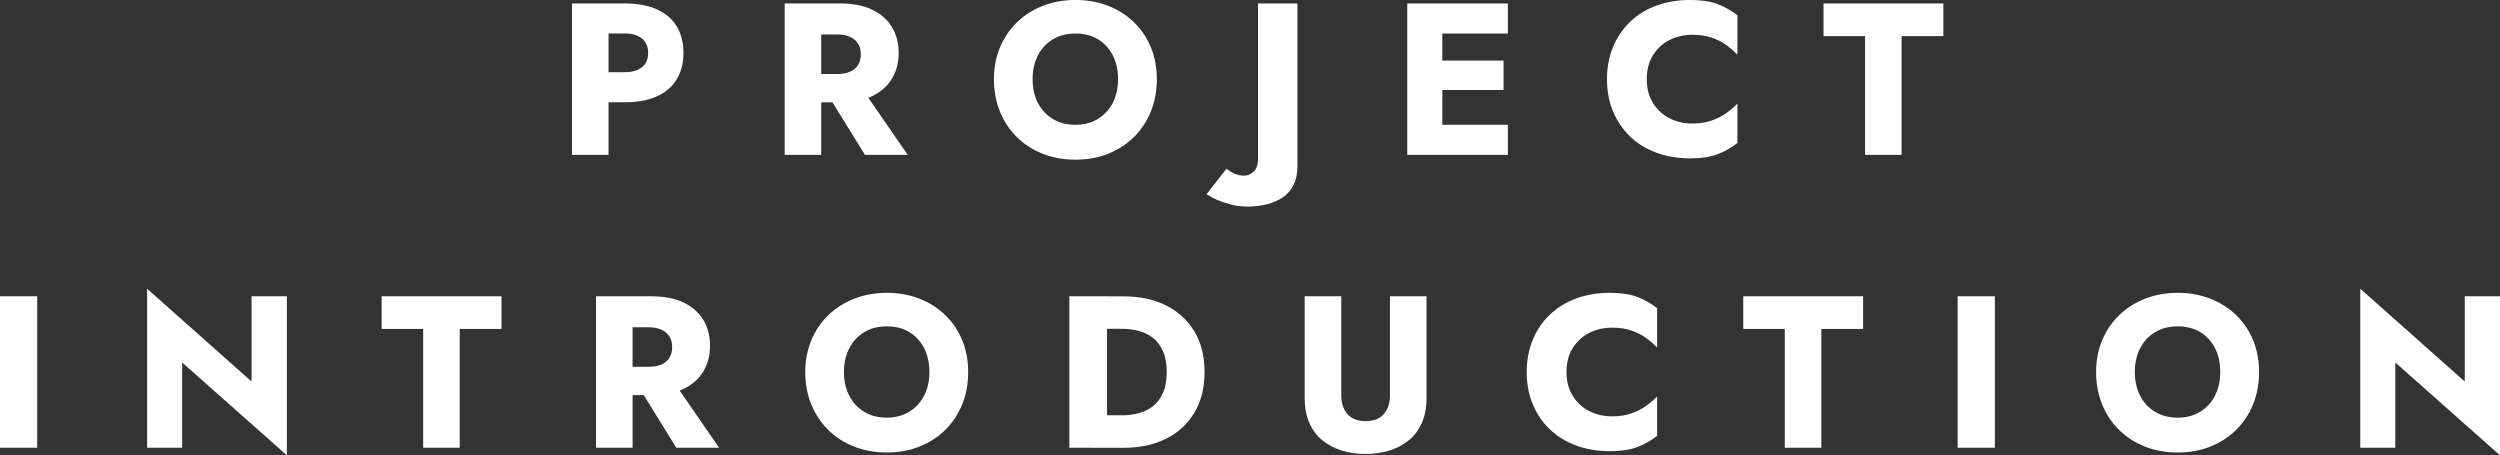 <?xml version="1.0" encoding="UTF-8"?><svg id="_レイヤー_2" xmlns="http://www.w3.org/2000/svg" viewBox="0 0 665.92 121.28"><rect x="0" y="0" width="665.92" height="121.28" fill="#333333" stroke="none"/><defs><style>.cls-1{fill:#fff;}</style></defs><g id="_レイヤー_2-2"><path class="cls-1" d="M162.1.92v40.34h-9.74V.92h9.74ZM158.47.92h7.9c3.42,0,6.29.53,8.62,1.58,2.32,1.06,4.08,2.56,5.27,4.52,1.19,1.96,1.79,4.32,1.79,7.09s-.6,5.02-1.79,7c-1.19,1.98-2.95,3.5-5.27,4.55-2.33,1.06-5.2,1.58-8.62,1.58h-7.9v-8.01h7.9c1.96,0,3.5-.44,4.61-1.33,1.11-.88,1.67-2.15,1.67-3.8s-.56-2.98-1.67-3.86c-1.11-.88-2.65-1.33-4.61-1.33h-7.9V.92Z"/><path class="cls-1" d="M218.75.92v40.34h-9.74V.92h9.74ZM215.12.92h8.59c3.46,0,6.34.56,8.64,1.67,2.31,1.11,4.05,2.66,5.24,4.64,1.19,1.98,1.79,4.27,1.79,6.89s-.6,4.85-1.79,6.83c-1.19,1.98-2.94,3.53-5.24,4.64-2.31,1.11-5.19,1.67-8.64,1.67h-8.59v-7.55h7.9c1.31,0,2.43-.2,3.37-.6.94-.4,1.66-1,2.16-1.79.5-.79.75-1.74.75-2.85s-.25-2.06-.75-2.85c-.5-.79-1.22-1.39-2.16-1.81-.94-.42-2.07-.63-3.37-.63h-7.9V.92ZM229.18,22.99l12.62,18.27h-11.41l-11.29-18.27h10.08Z"/><path class="cls-1" d="M266.38,12.56c1.1-2.57,2.62-4.8,4.58-6.69,1.96-1.88,4.26-3.33,6.92-4.35,2.65-1.02,5.51-1.53,8.59-1.53s5.98.51,8.62,1.53c2.63,1.02,4.93,2.47,6.89,4.35,1.96,1.88,3.48,4.11,4.55,6.69,1.08,2.57,1.61,5.42,1.61,8.53s-.53,5.97-1.58,8.59c-1.06,2.61-2.56,4.88-4.49,6.8-1.94,1.92-4.24,3.41-6.89,4.47-2.65,1.06-5.55,1.58-8.7,1.58s-6.11-.53-8.76-1.58-4.95-2.54-6.89-4.47c-1.94-1.92-3.44-4.19-4.5-6.8-1.06-2.61-1.58-5.47-1.58-8.59s.55-5.95,1.64-8.53ZM276.46,27.4c.94,1.83,2.27,3.26,3.98,4.29,1.71,1.04,3.72,1.56,6.02,1.56s4.25-.52,5.96-1.56c1.71-1.04,3.03-2.47,3.98-4.29.94-1.82,1.41-3.93,1.41-6.31s-.46-4.48-1.38-6.31c-.92-1.82-2.23-3.26-3.92-4.29-1.69-1.04-3.71-1.56-6.05-1.56s-4.31.52-6.02,1.56c-1.71,1.04-3.04,2.47-3.98,4.29-.94,1.83-1.41,3.93-1.41,6.31s.47,4.49,1.41,6.31Z"/><path class="cls-1" d="M328.81,46.25c.85.36,1.69.55,2.54.55s1.73-.35,2.54-1.04c.81-.69,1.21-1.88,1.21-3.57V.92h10.49v43.45c0,1.92-.35,3.56-1.04,4.93-.69,1.36-1.65,2.46-2.88,3.28-1.23.83-2.65,1.44-4.26,1.84-1.61.4-3.3.61-5.07.61-1.5,0-2.94-.17-4.32-.52-1.38-.35-2.63-.76-3.75-1.24-1.11-.48-2.07-.99-2.88-1.53l5.3-6.8c.58.5,1.29.93,2.13,1.3Z"/><path class="cls-1" d="M384.19.92v40.34h-9.34V.92h9.34ZM381.31.92h20.34v8.01h-20.34V.92ZM381.31,16.14h19.19v7.84h-19.19v-7.84ZM381.31,33.25h20.34v8.01h-20.34v-8.01Z"/><path class="cls-1" d="M440.32,27.46c1.11,1.79,2.58,3.14,4.41,4.06s3.83,1.38,6.02,1.38c1.92,0,3.61-.25,5.07-.75,1.46-.5,2.77-1.15,3.92-1.96,1.15-.81,2.17-1.67,3.05-2.59v10.49c-1.61,1.27-3.38,2.27-5.3,3-1.92.73-4.36,1.09-7.32,1.09-3.23,0-6.21-.5-8.93-1.5-2.73-1-5.07-2.44-7.03-4.32-1.96-1.88-3.48-4.11-4.55-6.68-1.08-2.57-1.61-5.44-1.61-8.59s.54-6.01,1.61-8.59c1.08-2.57,2.59-4.8,4.55-6.69,1.96-1.88,4.3-3.32,7.03-4.32,2.73-1,5.71-1.5,8.93-1.5,2.96,0,5.4.37,7.32,1.09,1.92.73,3.69,1.73,5.3,3v10.49c-.88-.92-1.9-1.8-3.05-2.62-1.15-.83-2.46-1.48-3.92-1.96-1.46-.48-3.15-.72-5.07-.72-2.19,0-4.2.46-6.02,1.38s-3.29,2.27-4.41,4.03c-1.12,1.77-1.67,3.9-1.67,6.4s.56,4.58,1.67,6.37Z"/><path class="cls-1" d="M485.73.92h31.92v8.7h-11.12v31.64h-9.74V9.62h-11.06V.92Z"/><path class="cls-1" d="M9.91,78.92v40.34H0v-40.34h9.91Z"/><path class="cls-1" d="M76.41,78.92v42.36l-27.89-24.72v22.71h-9.34v-42.36l27.83,24.72v-22.71h9.39Z"/><path class="cls-1" d="M101.65,78.92h31.93v8.7h-11.12v31.64h-9.74v-31.64h-11.06v-8.7Z"/><path class="cls-1" d="M168.5,78.92v40.34h-9.74v-40.34h9.74ZM164.87,78.92h8.59c3.46,0,6.34.56,8.64,1.67s4.05,2.66,5.24,4.64c1.19,1.98,1.79,4.27,1.79,6.89s-.6,4.85-1.79,6.83c-1.19,1.98-2.94,3.53-5.24,4.64-2.31,1.12-5.19,1.67-8.64,1.67h-8.59v-7.55h7.9c1.31,0,2.43-.2,3.37-.6.94-.4,1.66-1,2.16-1.79.5-.79.75-1.74.75-2.85s-.25-2.07-.75-2.85c-.5-.79-1.22-1.39-2.16-1.82-.94-.42-2.07-.63-3.37-.63h-7.9v-8.24ZM178.93,100.99l12.62,18.27h-11.41l-11.29-18.27h10.08Z"/><path class="cls-1" d="M216.13,90.56c1.1-2.57,2.62-4.8,4.58-6.68,1.96-1.88,4.26-3.33,6.92-4.35,2.65-1.02,5.51-1.53,8.59-1.53s5.98.51,8.62,1.53c2.63,1.02,4.93,2.47,6.89,4.35,1.96,1.88,3.48,4.11,4.55,6.68,1.08,2.57,1.61,5.42,1.61,8.53s-.53,5.97-1.58,8.59c-1.06,2.61-2.56,4.88-4.49,6.8-1.94,1.92-4.24,3.41-6.89,4.47-2.65,1.06-5.55,1.58-8.7,1.58s-6.11-.53-8.76-1.58c-2.65-1.06-4.95-2.54-6.89-4.47-1.94-1.92-3.44-4.19-4.5-6.8-1.06-2.61-1.58-5.47-1.58-8.59s.55-5.96,1.64-8.53ZM226.21,105.4c.94,1.83,2.27,3.26,3.98,4.29,1.71,1.04,3.72,1.56,6.02,1.56s4.25-.52,5.96-1.56c1.71-1.04,3.03-2.47,3.98-4.29.94-1.82,1.41-3.93,1.41-6.31s-.46-4.49-1.38-6.31c-.92-1.82-2.23-3.26-3.92-4.29-1.69-1.04-3.71-1.56-6.05-1.56s-4.31.52-6.02,1.56c-1.71,1.04-3.04,2.47-3.98,4.29-.94,1.83-1.41,3.93-1.41,6.31s.47,4.49,1.41,6.31Z"/><path class="cls-1" d="M294.87,78.92v40.34h-10.03v-40.34h10.03ZM291.3,119.26v-8.64h7.61c1.54,0,3.03-.19,4.47-.58,1.44-.38,2.71-1.02,3.8-1.9,1.09-.88,1.97-2.06,2.62-3.54.65-1.48.98-3.31.98-5.5s-.33-4.02-.98-5.5c-.65-1.48-1.53-2.66-2.62-3.54-1.1-.88-2.36-1.52-3.8-1.9-1.44-.38-2.93-.58-4.47-.58h-7.61v-8.64h7.95c4.42,0,8.24.83,11.47,2.48,3.23,1.65,5.72,3.98,7.49,6.97,1.77,3,2.65,6.57,2.65,10.72s-.88,7.67-2.65,10.69c-1.77,3.02-4.26,5.35-7.49,7-3.23,1.65-7.05,2.48-11.47,2.48h-7.95Z"/><path class="cls-1" d="M357.28,78.92v26.39c0,2.04.54,3.69,1.61,4.96,1.08,1.27,2.69,1.9,4.84,1.9s3.82-.63,4.9-1.9c1.08-1.27,1.61-2.92,1.61-4.96v-26.39h9.74v27.08c0,2.54-.41,4.75-1.24,6.63-.83,1.88-1.98,3.43-3.46,4.64-1.48,1.21-3.21,2.12-5.19,2.74-1.98.61-4.1.92-6.37.92s-4.38-.31-6.34-.92c-1.96-.62-3.68-1.53-5.16-2.74-1.48-1.21-2.63-2.76-3.46-4.64-.83-1.88-1.24-4.09-1.24-6.63v-27.08h9.74Z"/><path class="cls-1" d="M418.94,105.46c1.11,1.79,2.58,3.14,4.41,4.06,1.82.92,3.83,1.38,6.02,1.38,1.92,0,3.61-.25,5.07-.75,1.46-.5,2.77-1.15,3.92-1.96,1.15-.81,2.17-1.67,3.05-2.59v10.49c-1.61,1.27-3.38,2.27-5.3,3s-4.36,1.09-7.32,1.09c-3.23,0-6.2-.5-8.93-1.5-2.73-1-5.07-2.44-7.03-4.32-1.96-1.88-3.48-4.11-4.55-6.68-1.08-2.57-1.61-5.44-1.61-8.59s.54-6.01,1.61-8.59c1.08-2.57,2.59-4.8,4.55-6.68,1.96-1.88,4.3-3.32,7.03-4.32,2.73-1,5.71-1.5,8.93-1.5,2.96,0,5.4.37,7.32,1.09,1.92.73,3.69,1.73,5.3,3v10.49c-.88-.92-1.9-1.8-3.05-2.62-1.15-.83-2.46-1.48-3.92-1.96-1.46-.48-3.15-.72-5.07-.72-2.19,0-4.2.46-6.02,1.38-1.83.92-3.29,2.27-4.41,4.03-1.12,1.77-1.67,3.9-1.67,6.4s.56,4.58,1.67,6.37Z"/><path class="cls-1" d="M464.35,78.92h31.92v8.7h-11.12v31.64h-9.74v-31.64h-11.06v-8.7Z"/><path class="cls-1" d="M531.37,78.92v40.34h-9.91v-40.34h9.91Z"/><path class="cls-1" d="M559.98,90.56c1.09-2.57,2.62-4.8,4.58-6.68,1.96-1.88,4.26-3.33,6.92-4.35,2.65-1.02,5.51-1.53,8.59-1.53s5.98.51,8.62,1.53c2.63,1.02,4.93,2.47,6.89,4.35,1.96,1.88,3.48,4.11,4.55,6.68,1.08,2.57,1.61,5.42,1.61,8.53s-.53,5.97-1.58,8.59c-1.06,2.61-2.56,4.88-4.5,6.8-1.94,1.92-4.24,3.41-6.89,4.47-2.65,1.06-5.55,1.58-8.7,1.58s-6.11-.53-8.76-1.58c-2.65-1.06-4.95-2.54-6.89-4.47-1.94-1.92-3.44-4.19-4.5-6.8-1.06-2.61-1.58-5.47-1.58-8.59s.55-5.96,1.64-8.53ZM570.06,105.4c.94,1.83,2.27,3.26,3.98,4.29,1.71,1.04,3.72,1.56,6.02,1.56s4.25-.52,5.96-1.56c1.71-1.04,3.04-2.47,3.98-4.29.94-1.82,1.41-3.93,1.41-6.31s-.46-4.49-1.38-6.31c-.92-1.82-2.23-3.26-3.92-4.29-1.69-1.04-3.71-1.56-6.05-1.56s-4.31.52-6.02,1.56c-1.71,1.04-3.04,2.47-3.98,4.29-.94,1.83-1.41,3.93-1.41,6.31s.47,4.49,1.41,6.31Z"/><path class="cls-1" d="M665.92,78.92v42.36l-27.89-24.72v22.71h-9.33v-42.36l27.83,24.72v-22.71h9.39Z"/></g></svg>